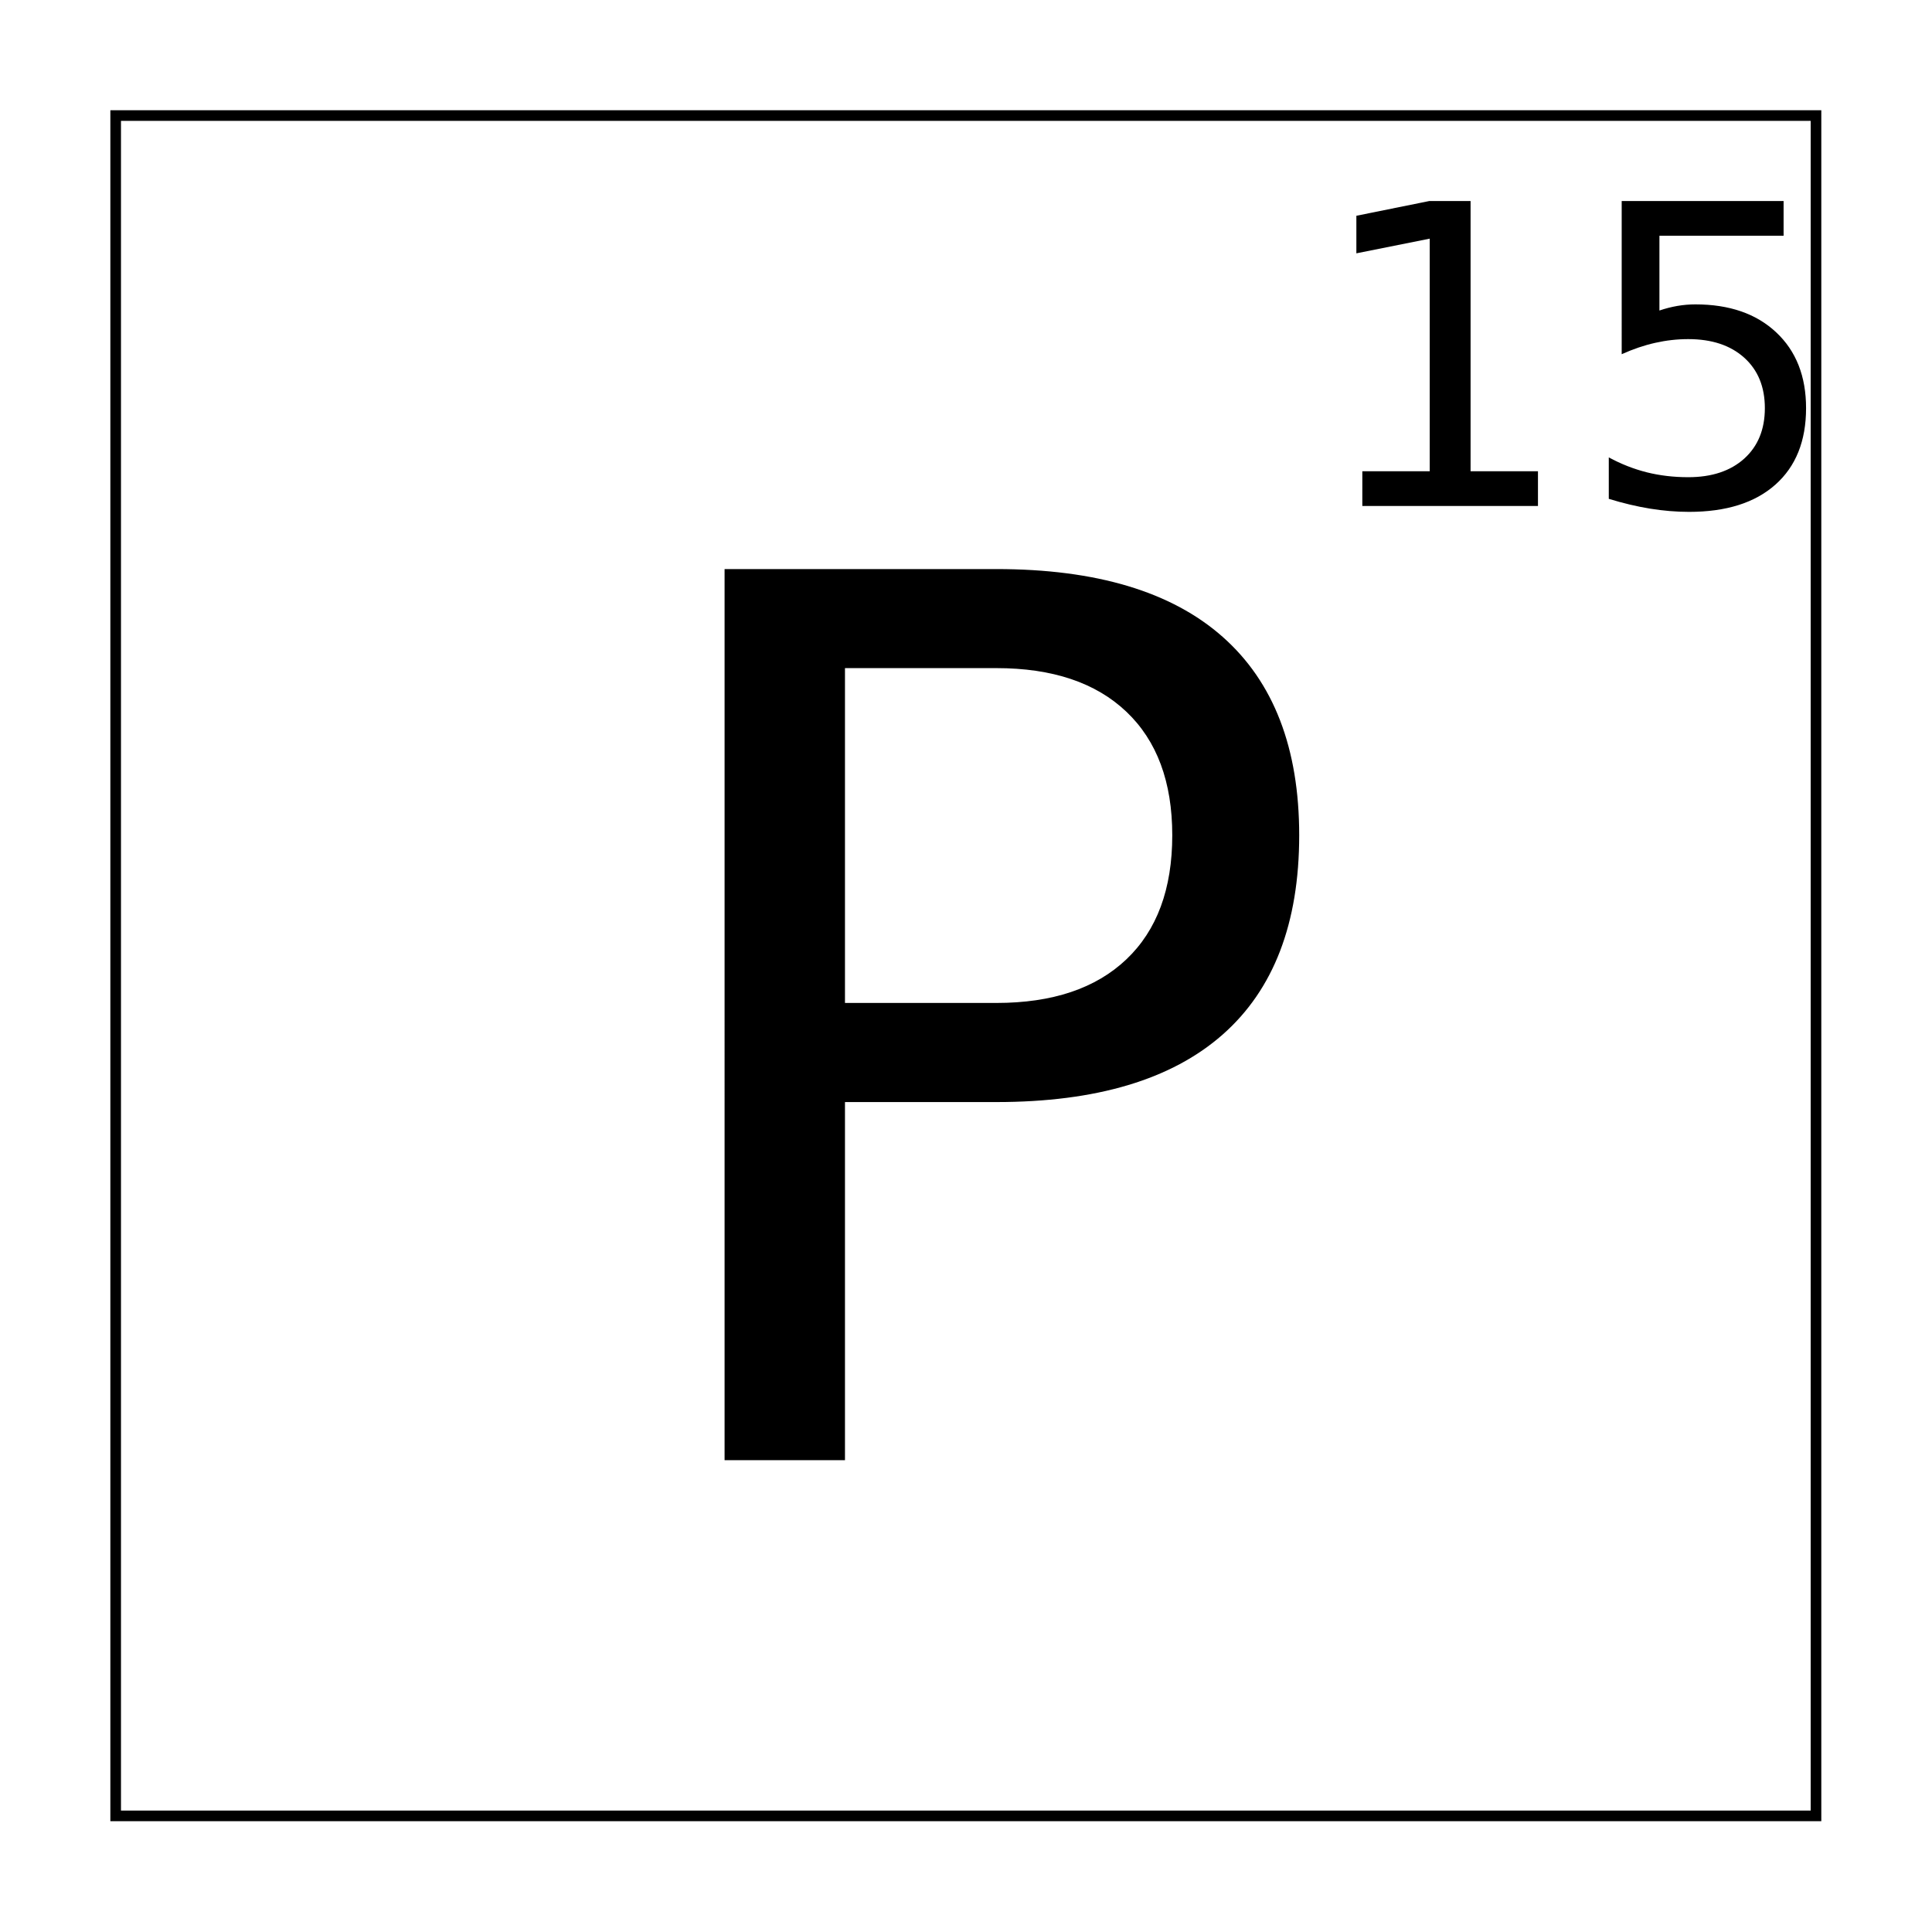 <?xml version="1.0" encoding="UTF-8"?>
<!-- Uploaded to: ICON Repo, www.iconrepo.com, Generator: ICON Repo Mixer Tools -->
<svg width="800px" height="800px" version="1.1" viewBox="144 144 512 512" xmlns="http://www.w3.org/2000/svg" xmlns:xlink="http://www.w3.org/1999/xlink">
 <defs>
  <symbol id="c" overflow="visible">
   <path d="m63.656-209.91v88.734h40.125c14.852 0 26.332-3.848 34.438-11.547 8.113-7.695 12.172-18.66 12.172-32.891 0-14.133-4.059-25.051-12.172-32.75-8.105-7.695-19.586-11.547-34.438-11.547zm-31.906-26.25h72.031c26.438 0 46.422 5.984 59.953 17.953s20.297 29.5 20.297 52.594c0 23.305-6.766 40.914-20.297 52.828-13.531 11.918-33.516 17.875-59.953 17.875h-40.125v94.906h-31.906z"/>
  </symbol>
  <symbol id="b" overflow="visible">
   <path d="m13.75-9.203h17.859v-61.641l-19.438 3.891v-9.953l19.328-3.906h10.938v71.609h17.859v9.203h-46.547z"/>
  </symbol>
  <symbol id="a" overflow="visible">
   <path d="m11.969-80.812h42.906v9.203h-32.906v19.812c1.594-0.539 3.18-0.945 4.766-1.219 1.594-0.27 3.18-0.406 4.766-0.406 9.02 0 16.16 2.477 21.422 7.422 5.269 4.938 7.906 11.633 7.906 20.078 0 8.699-2.711 15.453-8.125 20.266-5.406 4.812-13.031 7.219-22.875 7.219-3.398 0-6.856-0.289-10.375-0.859-3.512-0.574-7.148-1.438-10.906-2.594v-10.984c3.25 1.762 6.602 3.078 10.062 3.953 3.469 0.867 7.133 1.297 11 1.297 6.238 0 11.18-1.641 14.828-4.922 3.644-3.289 5.469-7.75 5.469-13.375 0-5.633-1.824-10.094-5.469-13.375-3.648-3.281-8.59-4.922-14.828-4.922-2.93 0-5.844 0.328-8.75 0.984-2.906 0.648-5.871 1.652-8.891 3.016z"/>
  </symbol>
 </defs>
 <path transform="matrix(5.038 0 0 5.038 -3199.7 -4634.3)" d="m669.78 954.53h89.441v89.441h-89.441z" fill="none" stroke="#000000" stroke-width=".559"/>
 <g>
  <use x="304.27" y="530.969" xlink:href="#c"/>
  <use x="491.281" y="278.086" xlink:href="#b"/>
  <use x="561.797" y="278.086" xlink:href="#a"/>
 </g>
</svg>